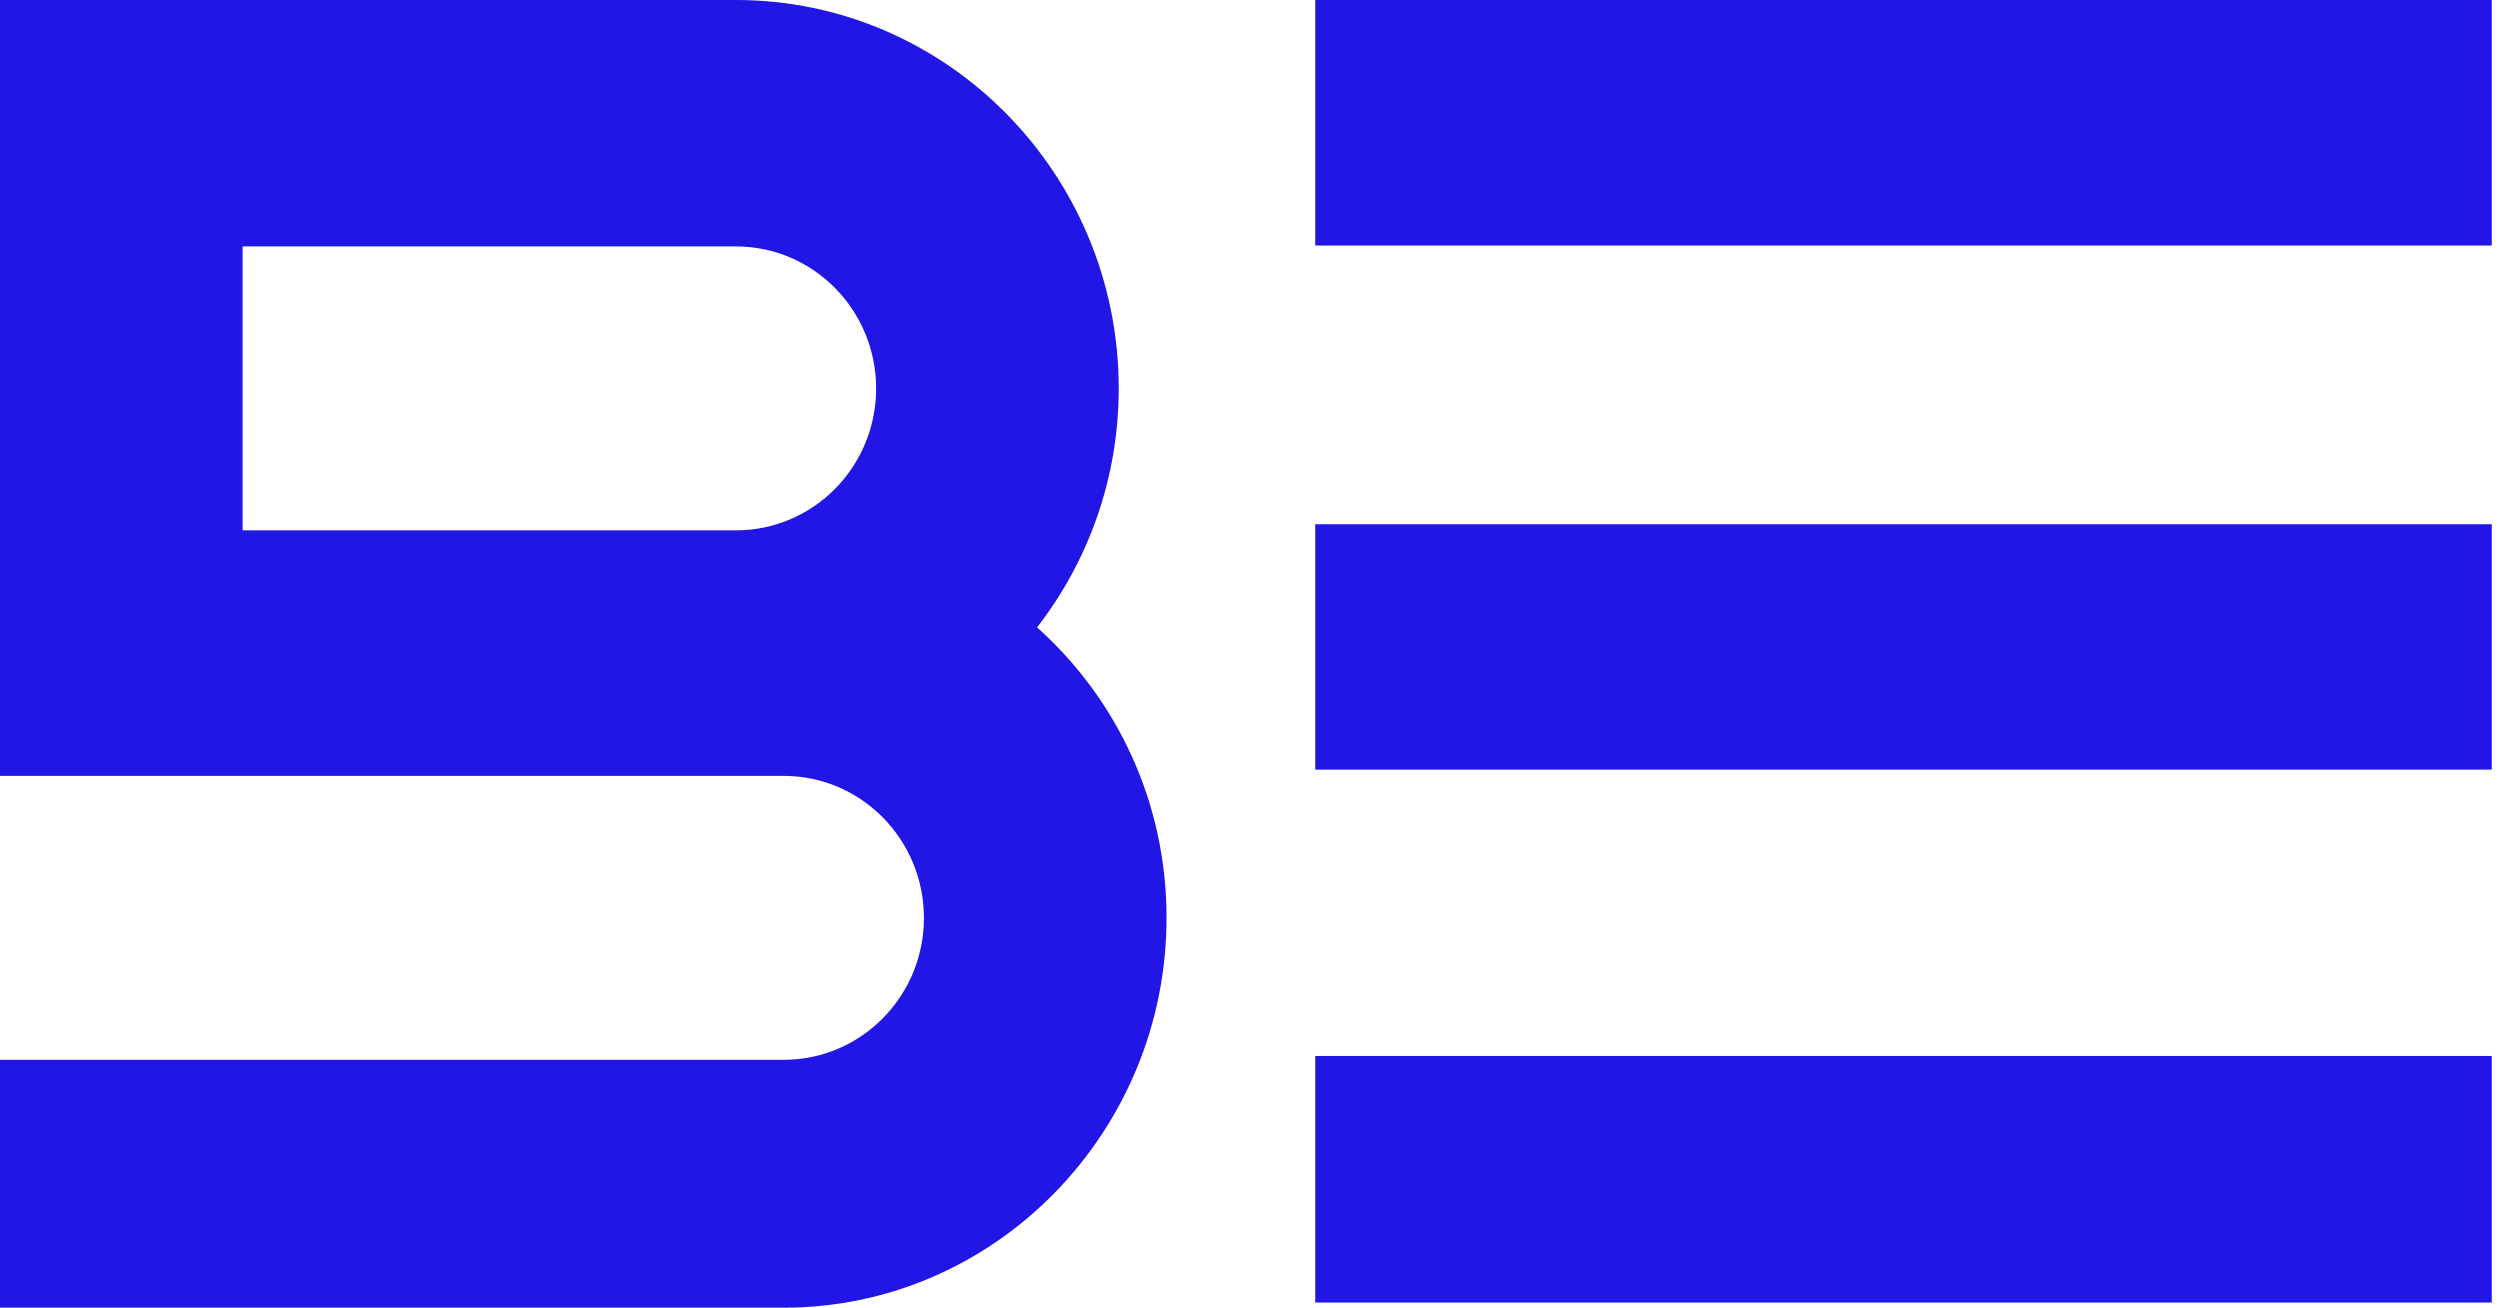 <svg width="65" height="34" viewBox="0 0 65 34" fill="none" xmlns="http://www.w3.org/2000/svg">
<path d="M64.786 0H34.196V6.384H64.786V0Z" fill="#2116E6"/>
<path d="M64.786 13.63H34.196V20.01H64.786V13.63Z" fill="#2116E6"/>
<path d="M64.786 27.455H34.196V33.866H64.786V27.455Z" fill="#2116E6"/>
<path d="M26.964 16.312C28.291 14.599 29.087 12.444 29.087 10.1C29.087 4.536 24.632 0 19.133 0H0V20.173H20.377C22.389 20.173 24.022 21.826 24.022 23.866C24.022 25.903 22.389 27.555 20.377 27.555H0V34H20.377C25.875 34 30.33 29.43 30.33 23.866C30.333 20.854 29.03 18.16 26.964 16.312ZM19.153 13.789H6.308V6.407H19.133C21.146 6.407 22.779 8.06 22.779 10.1C22.779 12.134 21.156 13.779 19.153 13.789Z" fill="#2116E6"/>
</svg>
